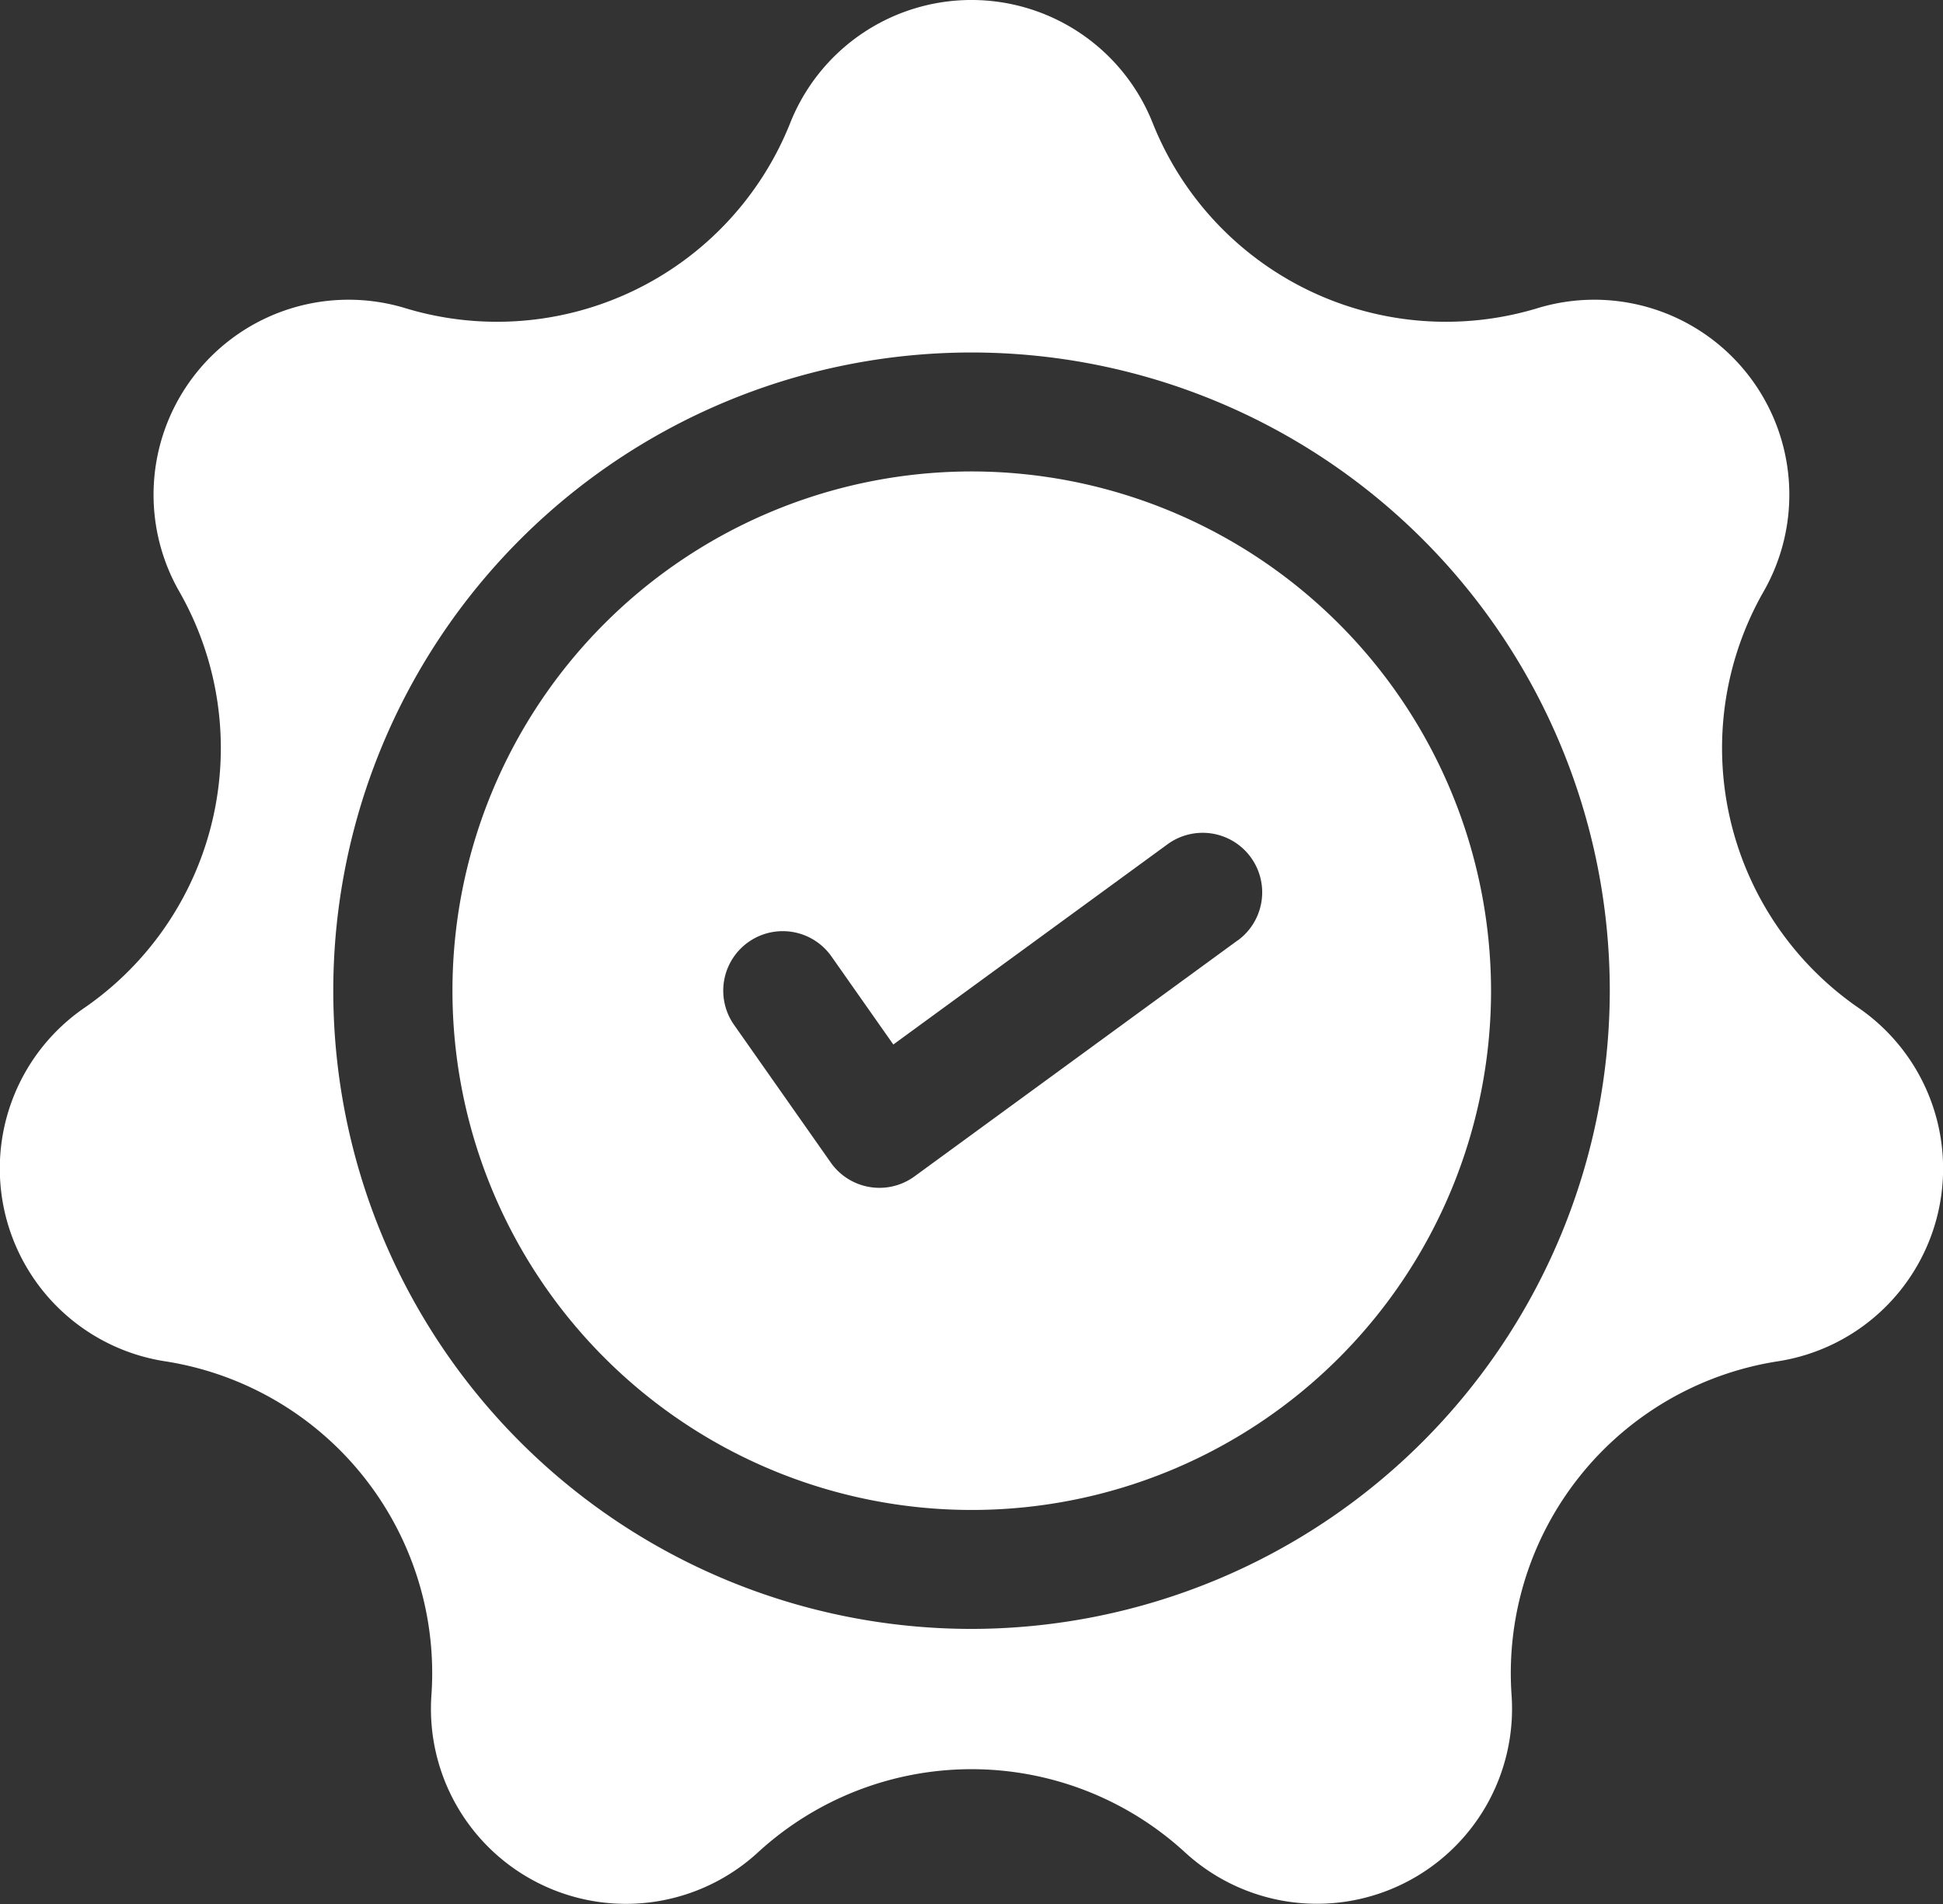 <svg xmlns="http://www.w3.org/2000/svg" width="34.333" height="33.651" viewBox="0 0 34.333 33.651">
  <rect x="0" y="0" width="34.333" height="33.651" fill="#333333" stroke="none"/>
  <g id="quality" transform="translate(-55.666)">
    <g id="Group_16225" data-name="Group 16225" transform="translate(55.666)">
      <g id="Group_16224" data-name="Group 16224" transform="translate(0)">
        <path id="Path_15975" data-name="Path 15975" d="M88.5,17.806a5.577,5.577,0,0,1-1.676-7.344,3.446,3.446,0,0,0-4-5.013,5.577,5.577,0,0,1-6.787-3.268,3.446,3.446,0,0,0-6.411,0,5.577,5.577,0,0,1-6.787,3.268,3.446,3.446,0,0,0-4,5.013,5.577,5.577,0,0,1-1.676,7.344,3.446,3.446,0,0,0,1.427,6.251,5.577,5.577,0,0,1,4.7,5.889,3.446,3.446,0,0,0,5.776,2.782,5.577,5.577,0,0,1,7.533,0,3.447,3.447,0,0,0,5.776-2.782,5.577,5.577,0,0,1,4.7-5.889A3.446,3.446,0,0,0,88.5,17.806ZM72.833,28.785A11.278,11.278,0,1,1,84.111,17.507,11.291,11.291,0,0,1,72.833,28.785Z" transform="translate(-55.666)" fill="#fff"/>
      </g>
    </g>
    <g id="Group_16227" data-name="Group 16227" transform="translate(63.657 8.331)">
      <g id="Group_16226" data-name="Group 16226" transform="translate(0)">
        <path id="Path_15976" data-name="Path 15976" d="M158.1,97.225a9.176,9.176,0,1,0,9.176,9.176A9.186,9.186,0,0,0,158.1,97.225Zm4.7,8.286-5.711,4.171a1.051,1.051,0,0,1-1.481-.245l-1.708-2.432a1.051,1.051,0,1,1,1.721-1.209l1.093,1.556,4.846-3.539a1.051,1.051,0,1,1,1.24,1.7Z" transform="translate(-148.92 -97.225)" fill="#fff"/>
      </g>
    </g>
  </g>
</svg>
